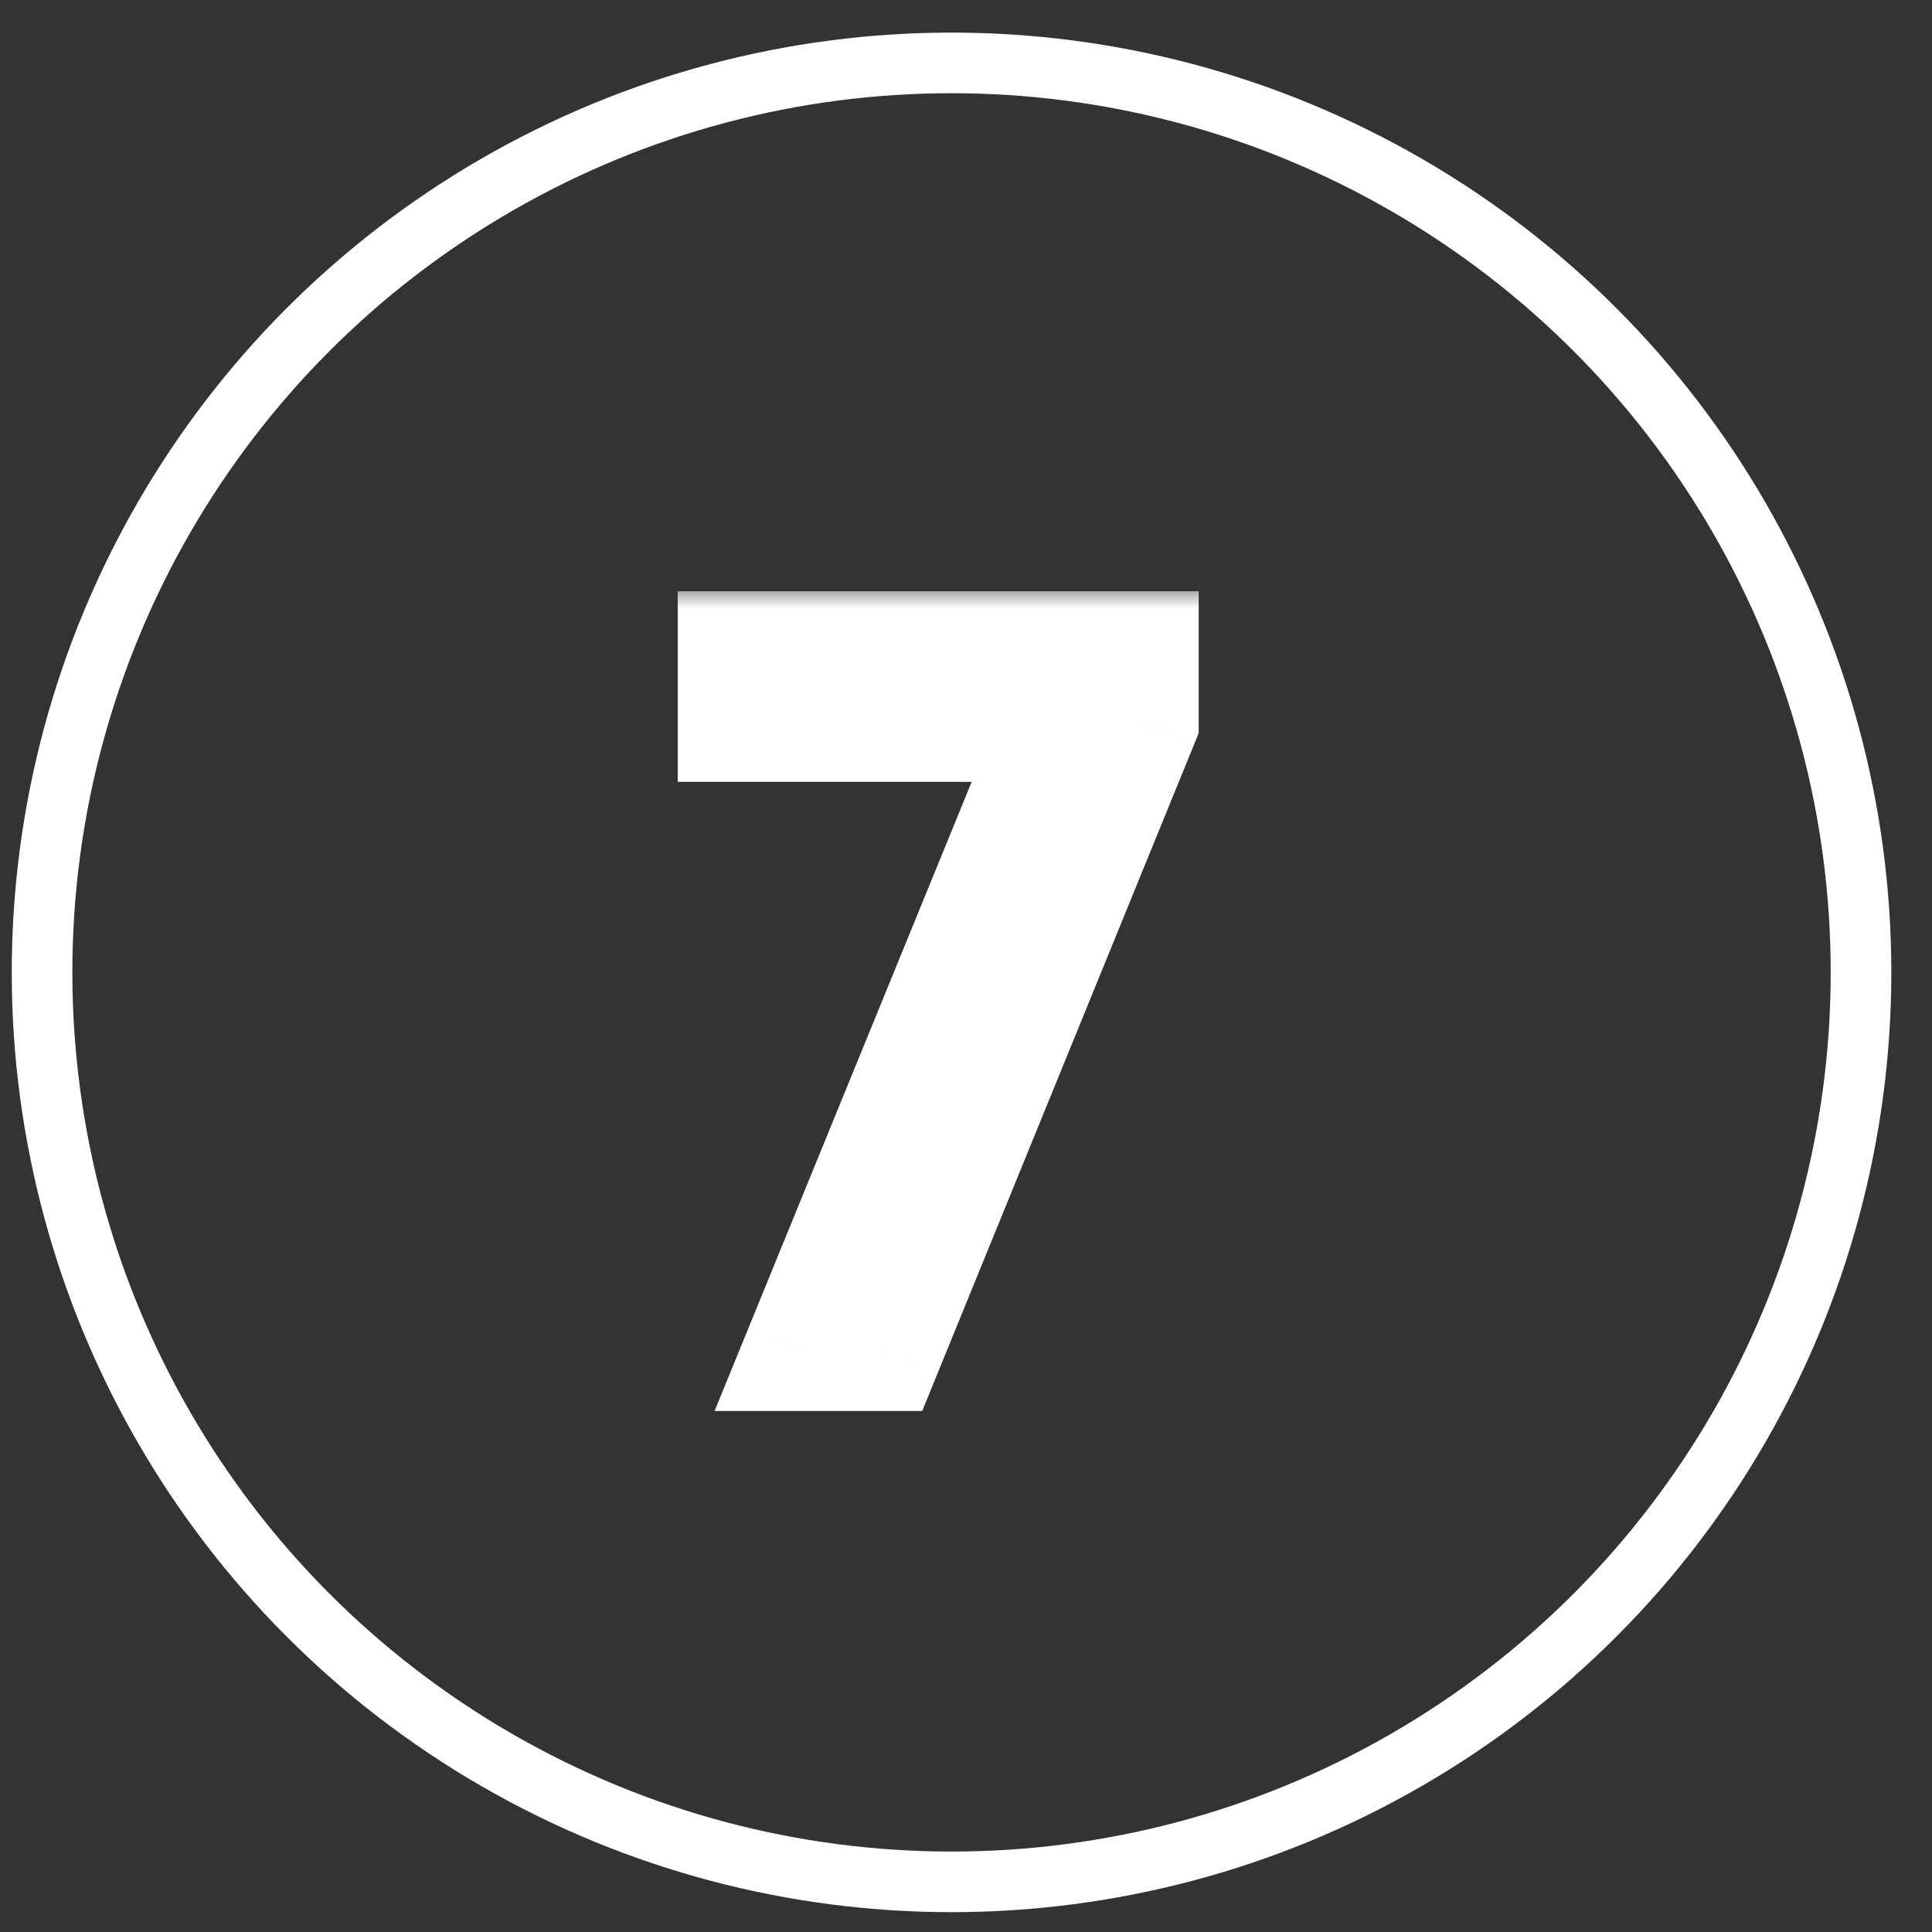 <?xml version="1.0" encoding="UTF-8"?> <svg xmlns="http://www.w3.org/2000/svg" width="43" height="43" viewBox="0 0 43 43" fill="none"><rect x="0" y="0" width="43" height="43" fill="#333333" stroke="none"/><circle cx="21.178" cy="21.642" r="20.242" stroke="white" stroke-width="1.349"></circle><mask id="path-2-outside-1_205_1159" maskUnits="userSpaceOnUse" x="14.57" y="13.055" width="13" height="19" fill="black"><rect fill="white" x="14.57" y="13.055" width="13" height="19"></rect><path d="M19.619 30.055H17.913L23.635 16.052H16.434V14.509H25.33V16.052L19.619 30.055Z"></path></mask><path d="M19.619 30.055H17.913L23.635 16.052H16.434V14.509H25.33V16.052L19.619 30.055Z" fill="white"></path><path d="M19.619 30.055V31.404H20.526L20.868 30.564L19.619 30.055ZM17.913 30.055L16.664 29.544L15.904 31.404H17.913V30.055ZM23.635 16.052L24.884 16.563L25.644 14.703H23.635V16.052ZM16.434 16.052H15.084V17.402H16.434V16.052ZM16.434 14.509V13.159H15.084V14.509H16.434ZM25.33 14.509H26.679V13.159H25.33V14.509ZM25.33 16.052L26.579 16.562L26.679 16.317V16.052H25.33ZM19.619 28.705H17.913V31.404H19.619V28.705ZM19.162 30.565L24.884 16.563L22.386 15.542L16.664 29.544L19.162 30.565ZM23.635 14.703H16.434V17.402H23.635V14.703ZM17.783 16.052V14.509H15.084V16.052H17.783ZM16.434 15.858H25.33V13.159H16.434V15.858ZM23.98 14.509V16.052H26.679V14.509H23.98ZM24.08 15.543L18.369 29.545L20.868 30.564L26.579 16.562L24.08 15.543Z" fill="white" mask="url(#path-2-outside-1_205_1159)"></path></svg> 
